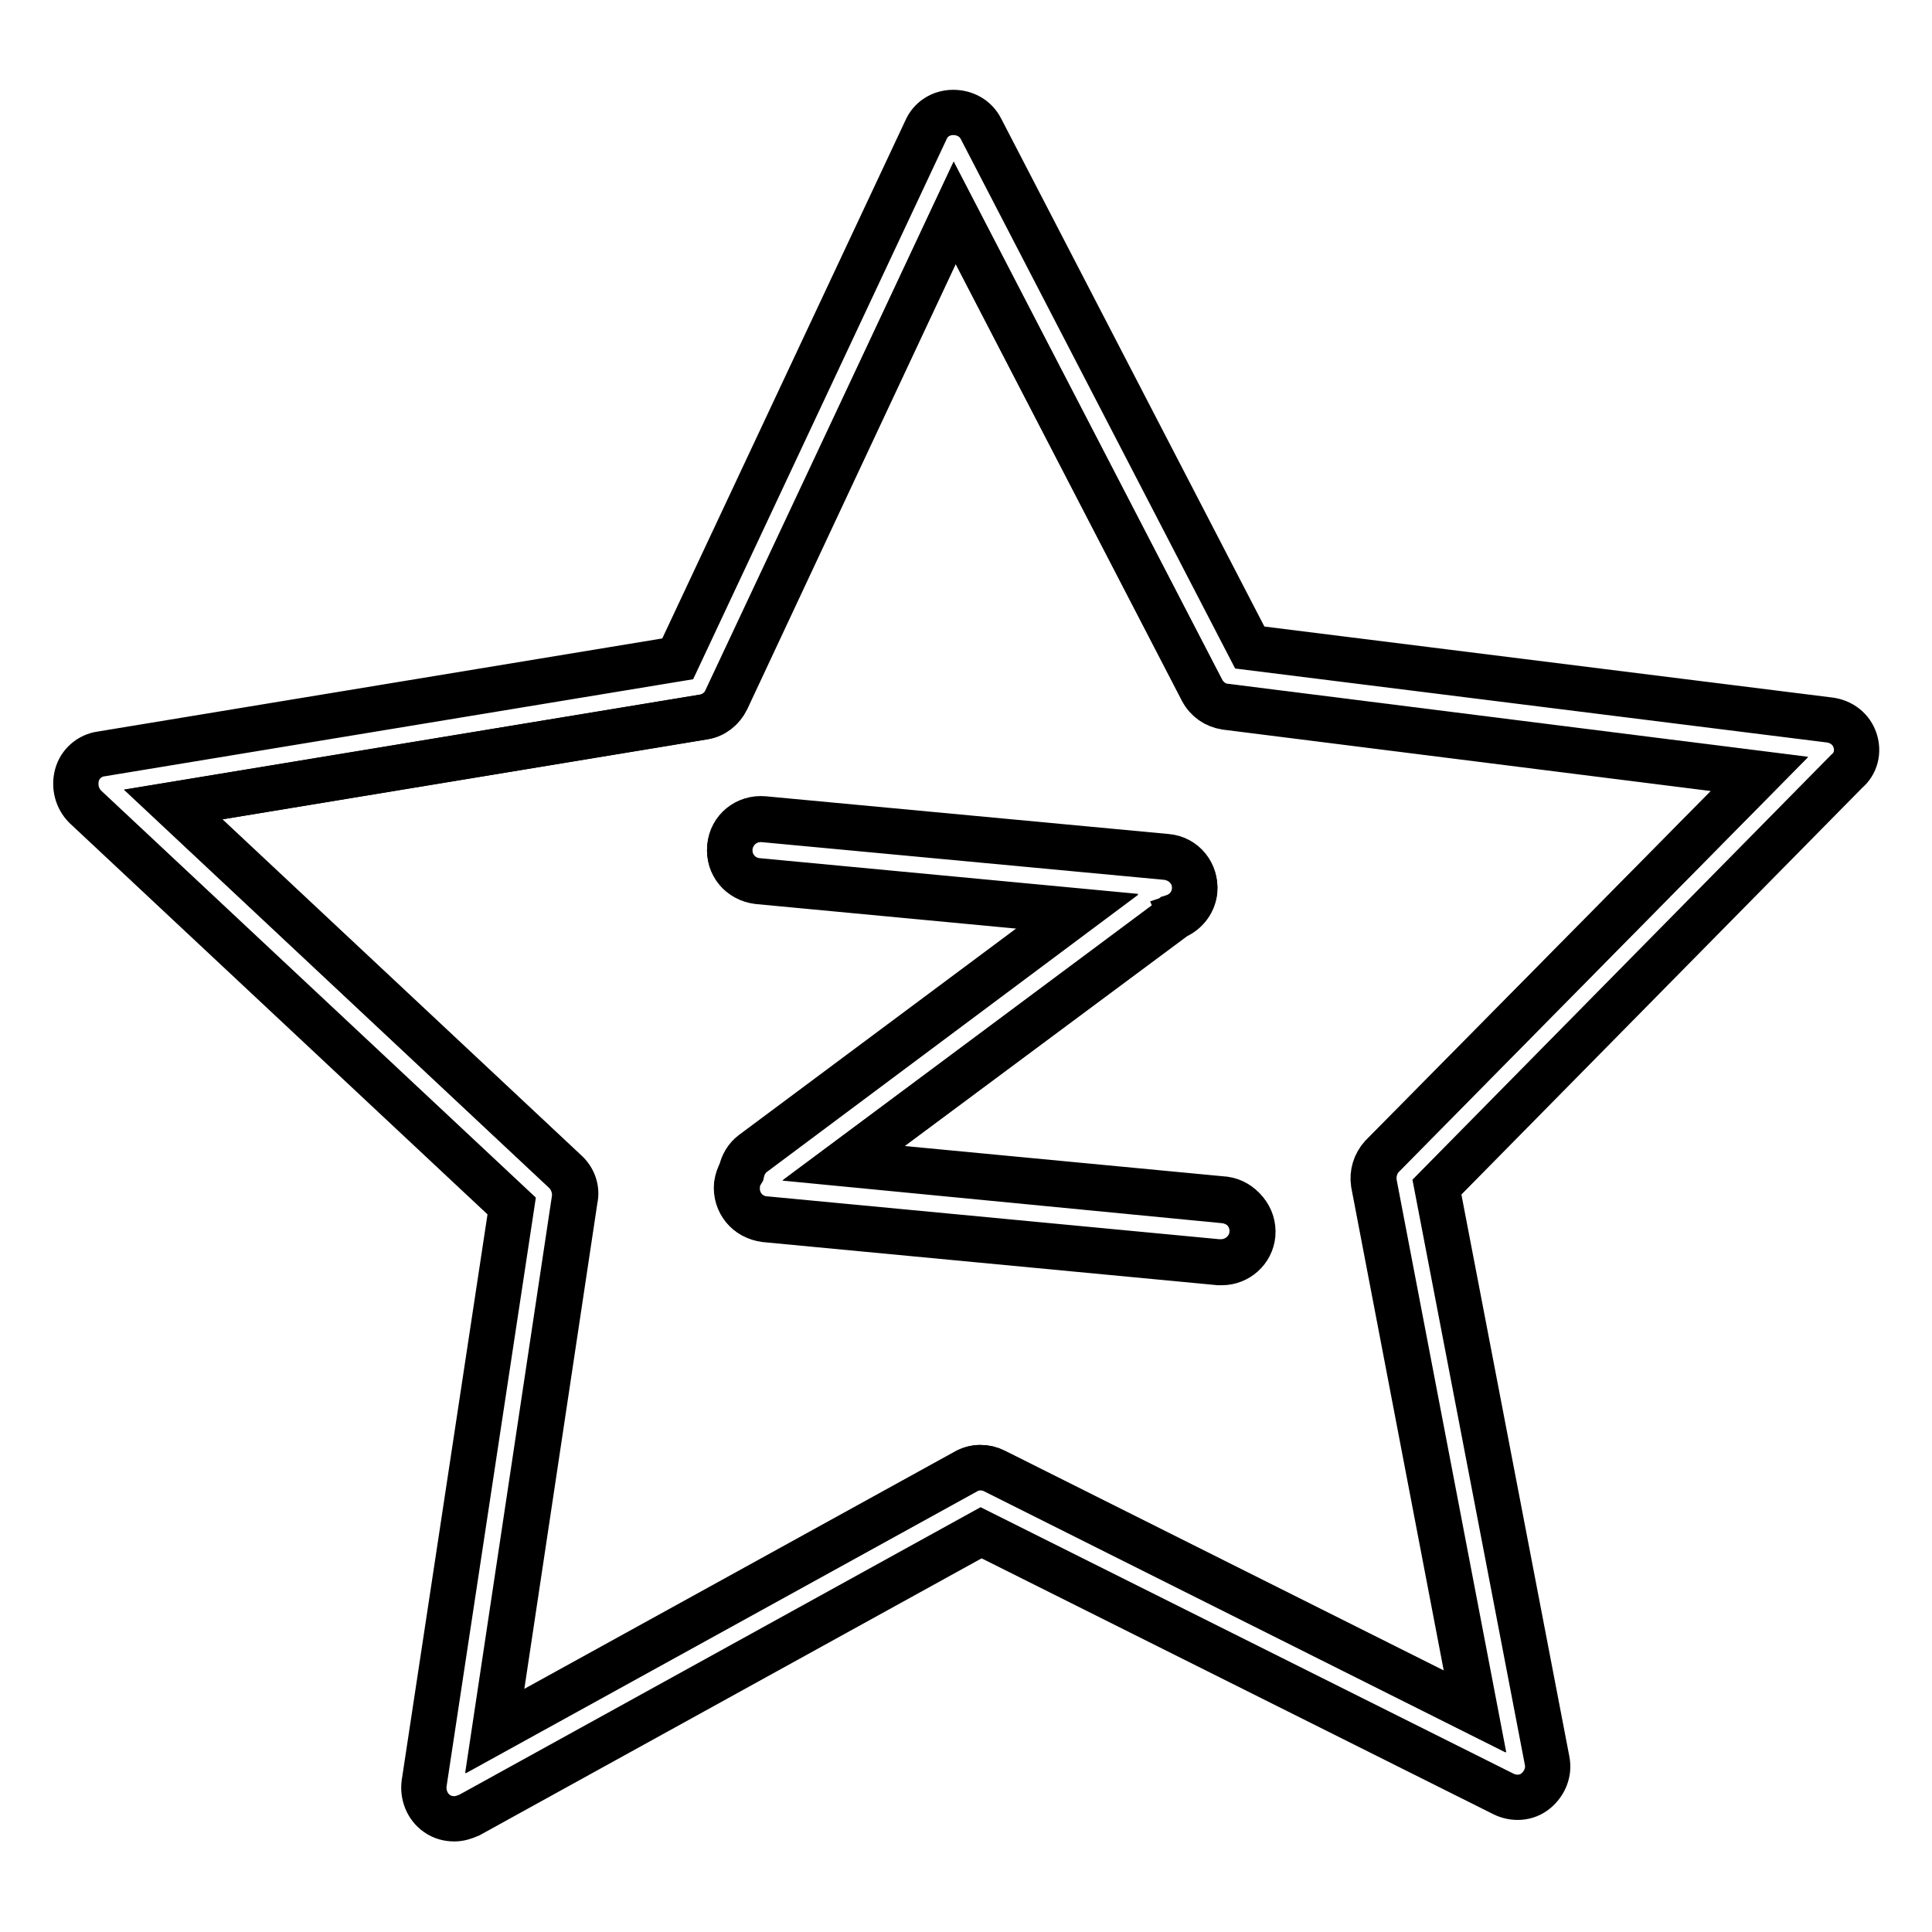 <?xml version="1.0" encoding="utf-8"?>
<!-- Svg Vector Icons : http://www.onlinewebfonts.com/icon -->
<!DOCTYPE svg PUBLIC "-//W3C//DTD SVG 1.1//EN" "http://www.w3.org/Graphics/SVG/1.1/DTD/svg11.dtd">
<svg version="1.1" xmlns="http://www.w3.org/2000/svg" xmlns:xlink="http://www.w3.org/1999/xlink" x="0px" y="0px" viewBox="0 0 256 256" enable-background="new 0 0 256 256" xml:space="preserve">
<g> <path stroke-width="6" fill-opacity="0" stroke="#000000"  d="M159.3,91.5l-32.8-63.3L96.3,92.7c-0.6,1.2-1.7,2.1-3,2.3l-70.3,11.6l52,48.7c1,0.9,1.5,2.3,1.2,3.6 l-10.6,70.5l62.4-34.4c1.2-0.7,2.6-0.7,3.8-0.1l63.7,31.9l-13.4-70c-0.2-1.3,0.2-2.7,1.1-3.6l50-50.7l-70.7-8.9 C161.1,93.5,160,92.7,159.3,91.5L159.3,91.5z M165.9,163.5c-0.2,2.1-2,3.7-4.1,3.7c-0.1,0-0.2,0-0.4,0l-60.1-5.7 c-2.3-0.2-3.9-2.2-3.7-4.5c0.1-0.7,0.3-1.2,0.6-1.8c0.2-0.9,0.7-1.8,1.5-2.4l43.1-32.1l-42.4-4c-2.3-0.2-3.9-2.2-3.7-4.5 c0.2-2.3,2.2-3.9,4.5-3.7l53.4,5c2.3,0.2,3.9,2.2,3.7,4.5c-0.2,1.7-1.3,3-2.9,3.5c-0.1,0.1-0.1,0.1-0.1,0.2l-43.5,32.4l50.5,4.8 C164.4,159.2,166.1,161.2,165.9,163.5z"/> <path stroke-width="6" fill-opacity="0" stroke="#000000"  d="M245.8,98.1c-0.5-1.5-1.8-2.5-3.4-2.7l-76.8-9.6L130,17.1c-0.7-1.4-2.1-2.2-3.7-2.2c-1.6,0-3,0.9-3.6,2.3 L89.8,87.3L13.4,99.9c-1.5,0.2-2.8,1.3-3.2,2.8c-0.4,1.5,0,3.1,1.1,4.2l56.5,52.9l-11.6,76.5c-0.2,1.5,0.4,3.1,1.7,4 c0.7,0.5,1.5,0.7,2.3,0.7c0.7,0,1.3-0.2,2-0.5l67.8-37.4l69.2,34.6c1.4,0.7,3.1,0.6,4.3-0.4s1.8-2.5,1.5-4l-14.6-76l54.3-55.1 C245.9,101.2,246.3,99.6,245.8,98.1z M183.1,153.2c-0.9,1-1.3,2.3-1.1,3.6l13.4,70l-63.7-31.9c-1.2-0.6-2.6-0.6-3.8,0.1l-62.4,34.4 l10.6-70.5c0.2-1.3-0.3-2.7-1.2-3.6l-52-48.7L93.2,95c1.3-0.2,2.5-1.1,3-2.3l30.3-64.5l32.8,63.3c0.6,1.2,1.8,2,3.1,2.2l70.7,8.9 L183.1,153.2z"/> <path stroke-width="6" fill-opacity="0" stroke="#000000"  d="M111.7,154.2l43.6-32.4c0.1-0.1,0.1-0.1,0.1-0.2c1.5-0.5,2.7-1.8,2.9-3.5c0.2-2.3-1.4-4.2-3.7-4.5l-53.4-5 c-2.3-0.2-4.2,1.4-4.5,3.7c-0.2,2.3,1.4,4.2,3.7,4.5l42.4,4l-43,32.1c-0.8,0.6-1.3,1.5-1.5,2.4c-0.3,0.5-0.6,1.1-0.6,1.8 c-0.2,2.3,1.4,4.2,3.7,4.5l60.1,5.7c0.1,0,0.2,0,0.4,0c2.1,0,3.9-1.6,4.1-3.7c0.2-2.3-1.4-4.2-3.7-4.5L111.7,154.2z"/></g>
</svg>